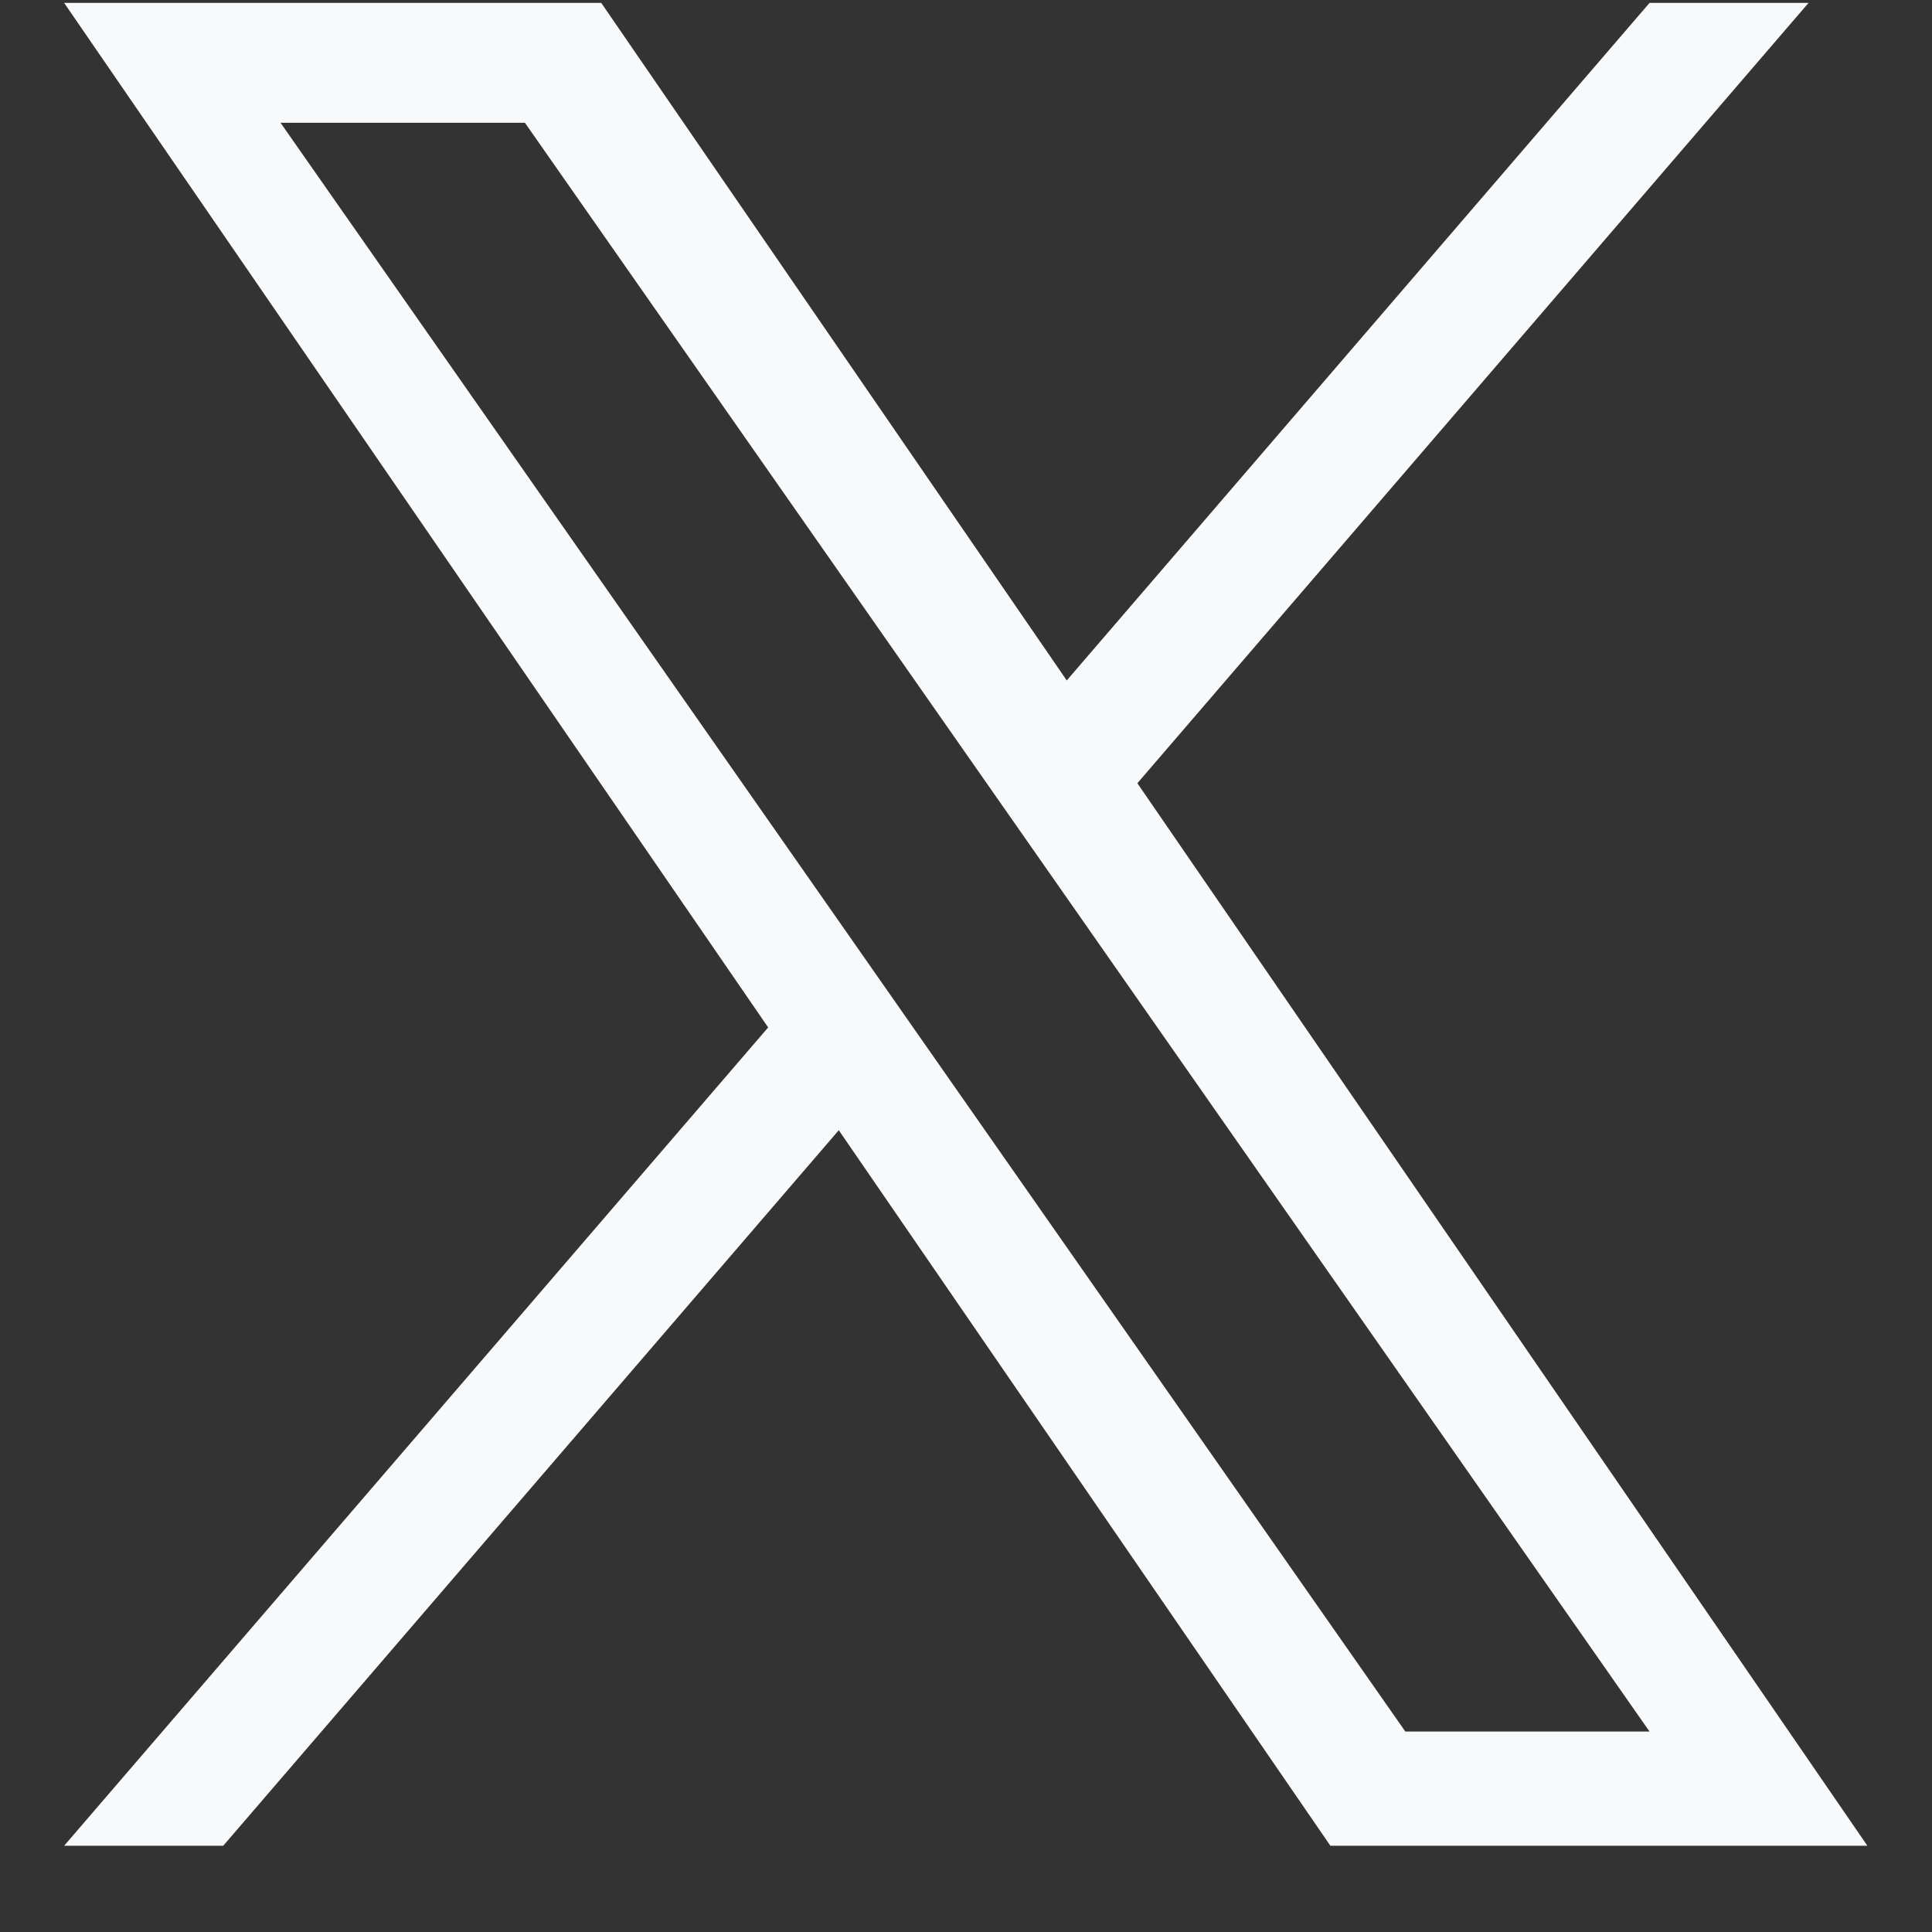 <svg width="20" height="20" viewBox="0 0 20 20" fill="none" xmlns="http://www.w3.org/2000/svg">
<rect x="0" y="0" width="20" height="20" fill="#333333" stroke="none"/>
<path d="M11.774 8.108L18.722 0.03H17.076L11.043 7.044L6.224 0.03H0.664L7.952 10.636L0.664 19.107H2.311L8.683 11.7L13.772 19.107H19.331L11.774 8.108ZM9.518 10.73L8.78 9.674L2.904 1.271H5.434L10.175 8.052L10.914 9.109L17.076 17.925H14.548L9.518 10.73Z" fill="#F8F9FA"/>
</svg>
